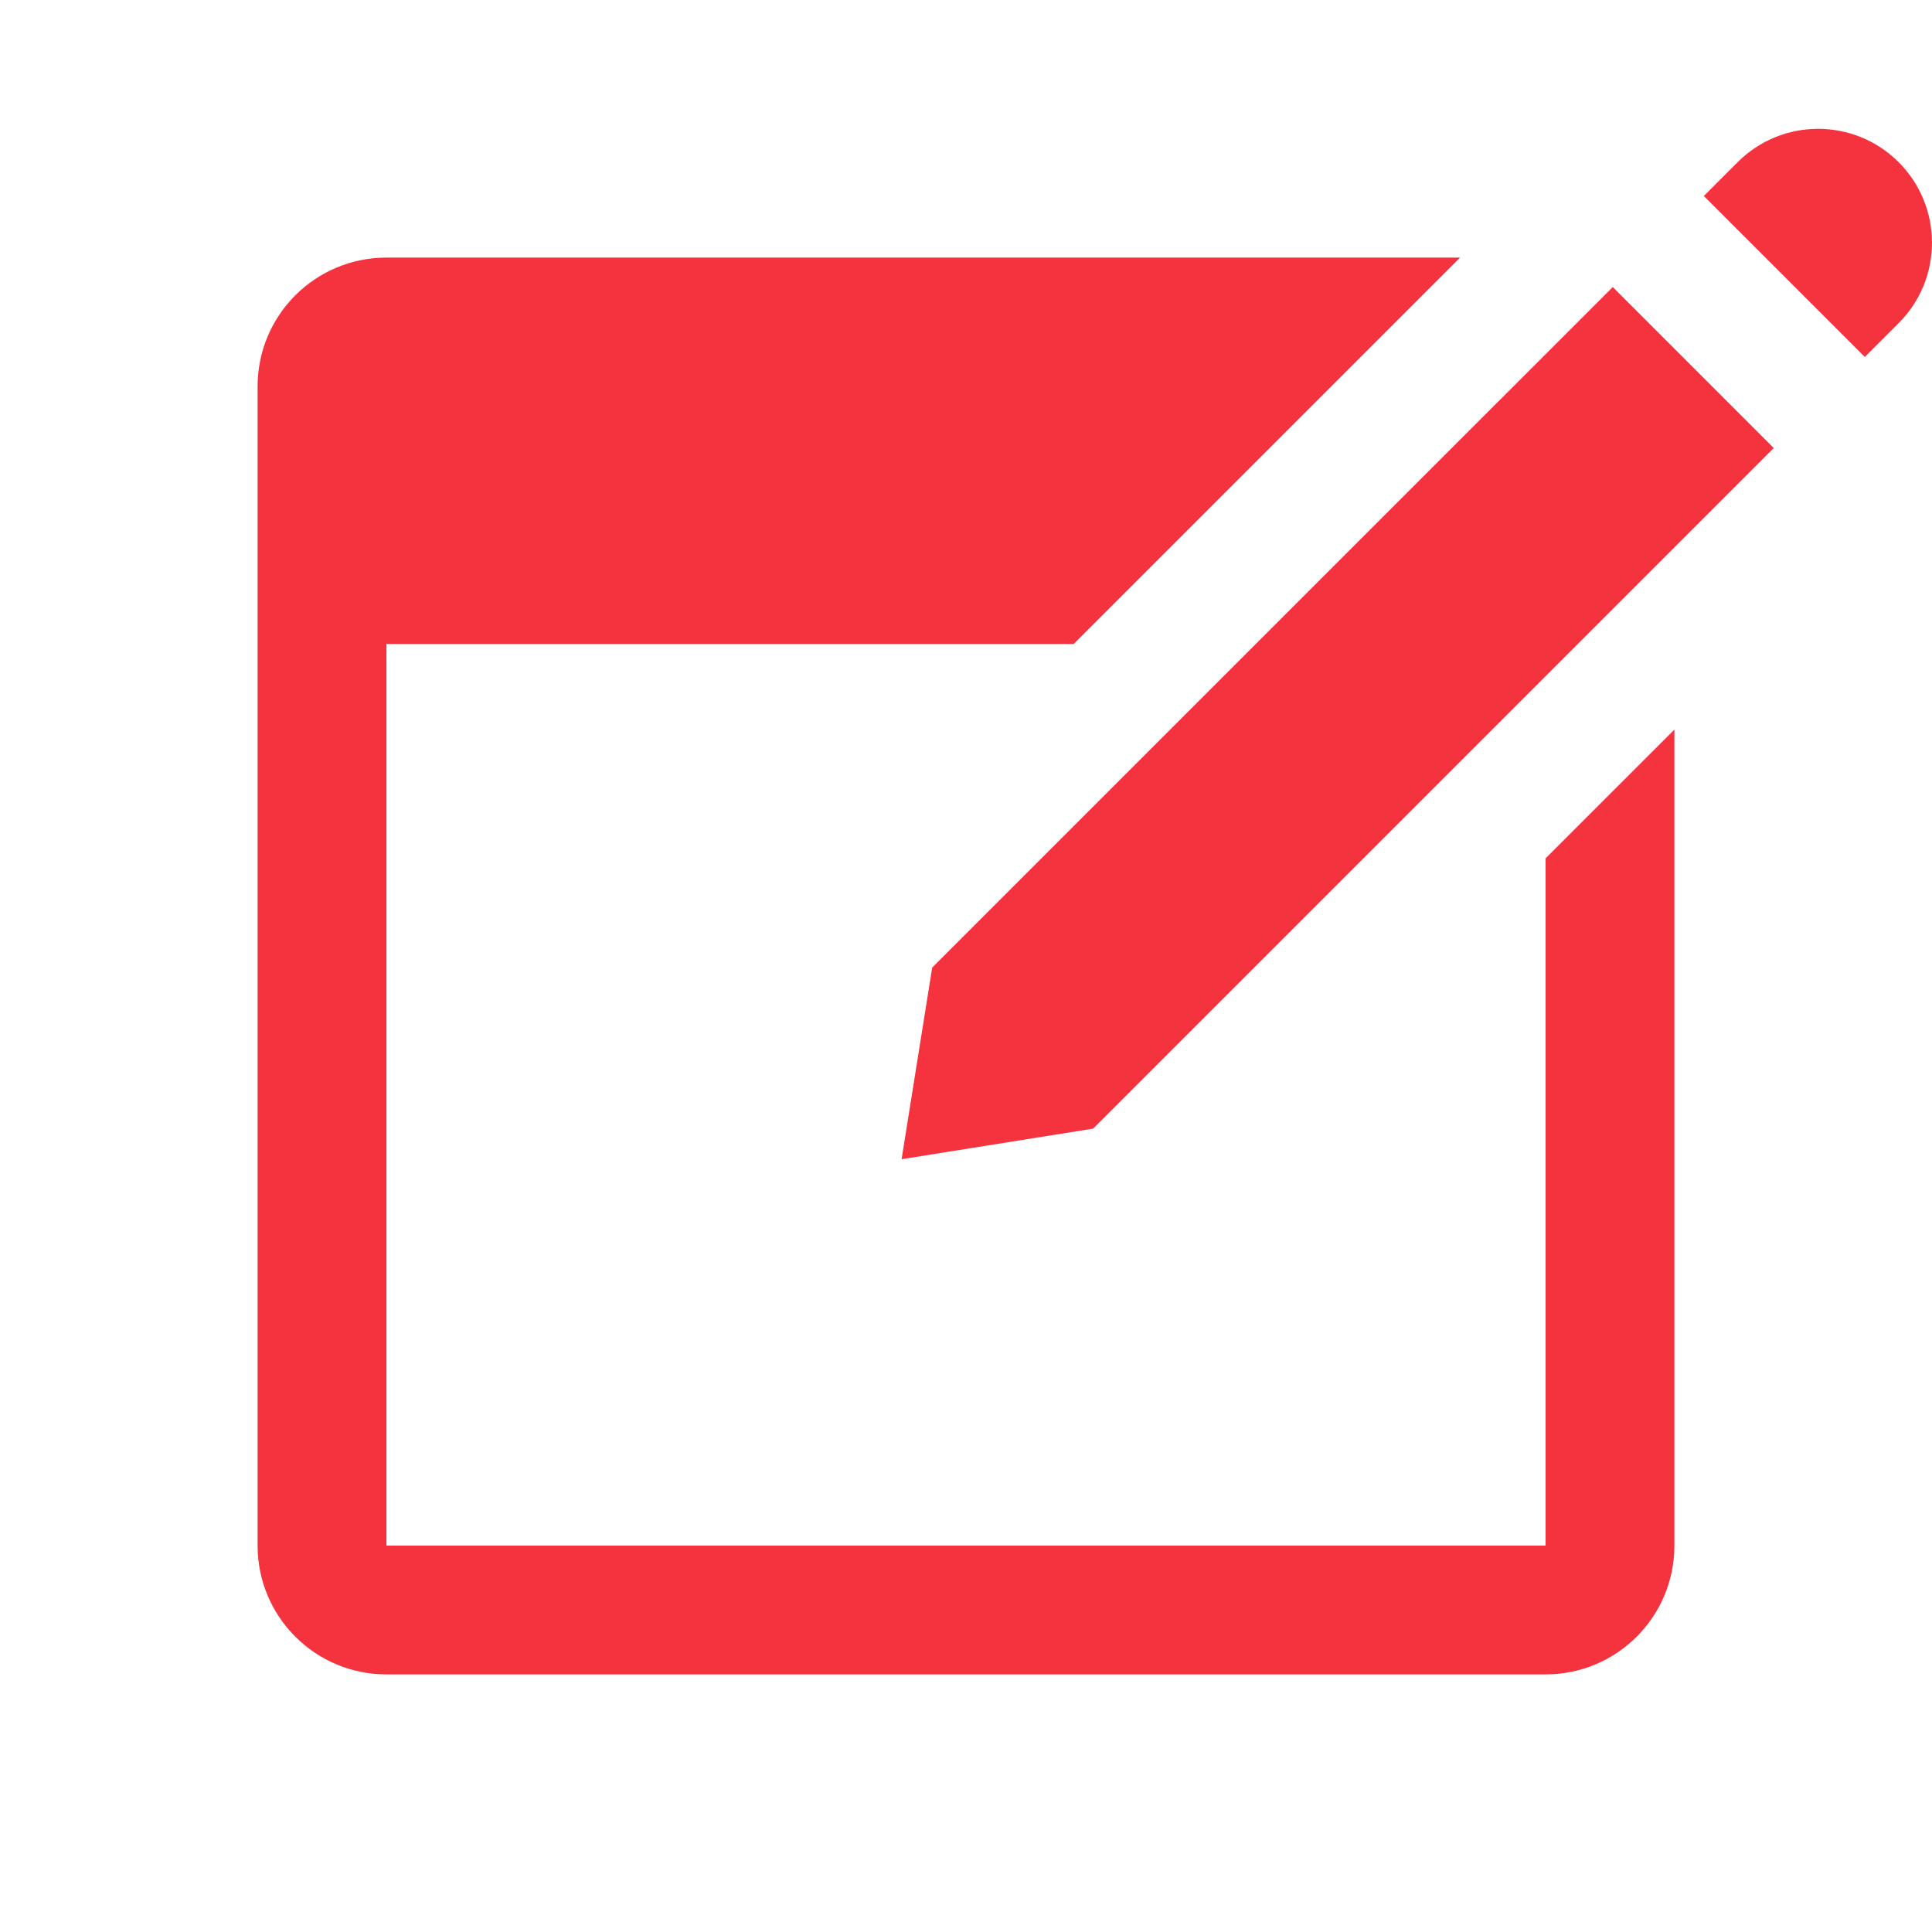 <svg id="Layer_1" style="enable-background:new 0 0 30 30;" version="1.1" viewBox="0 0 30 30" xml:space="preserve" xmlns="http://www.w3.org/2000/svg" xmlns:xlink="http://www.w3.org/1999/xlink"><path d="M24,13.328V24H6V10h10.672l6-6H6C4.895,4,4,4.895,4,6v18c0,1.105,0.895,2,2,2h18c1.105,0,2-0.895,2-2V11.329L24,13.328z" fill="#f5333f" opacity="1" original-fill="#ffffff"></path><g><path d="M28.957,5.543l0.525-0.525c0.69-0.69,0.69-1.81,0-2.5s-1.81-0.69-2.5,0l-0.525,0.525L28.957,5.543z" fill="#f5333f" opacity="1" original-fill="#ffffff"></path></g><g><polygon points="25.043,4.457 14.475,15.025 14,18 16.975,17.525 27.543,6.957  " fill="#f5333f" opacity="1" original-fill="#ffffff"></polygon></g></svg>